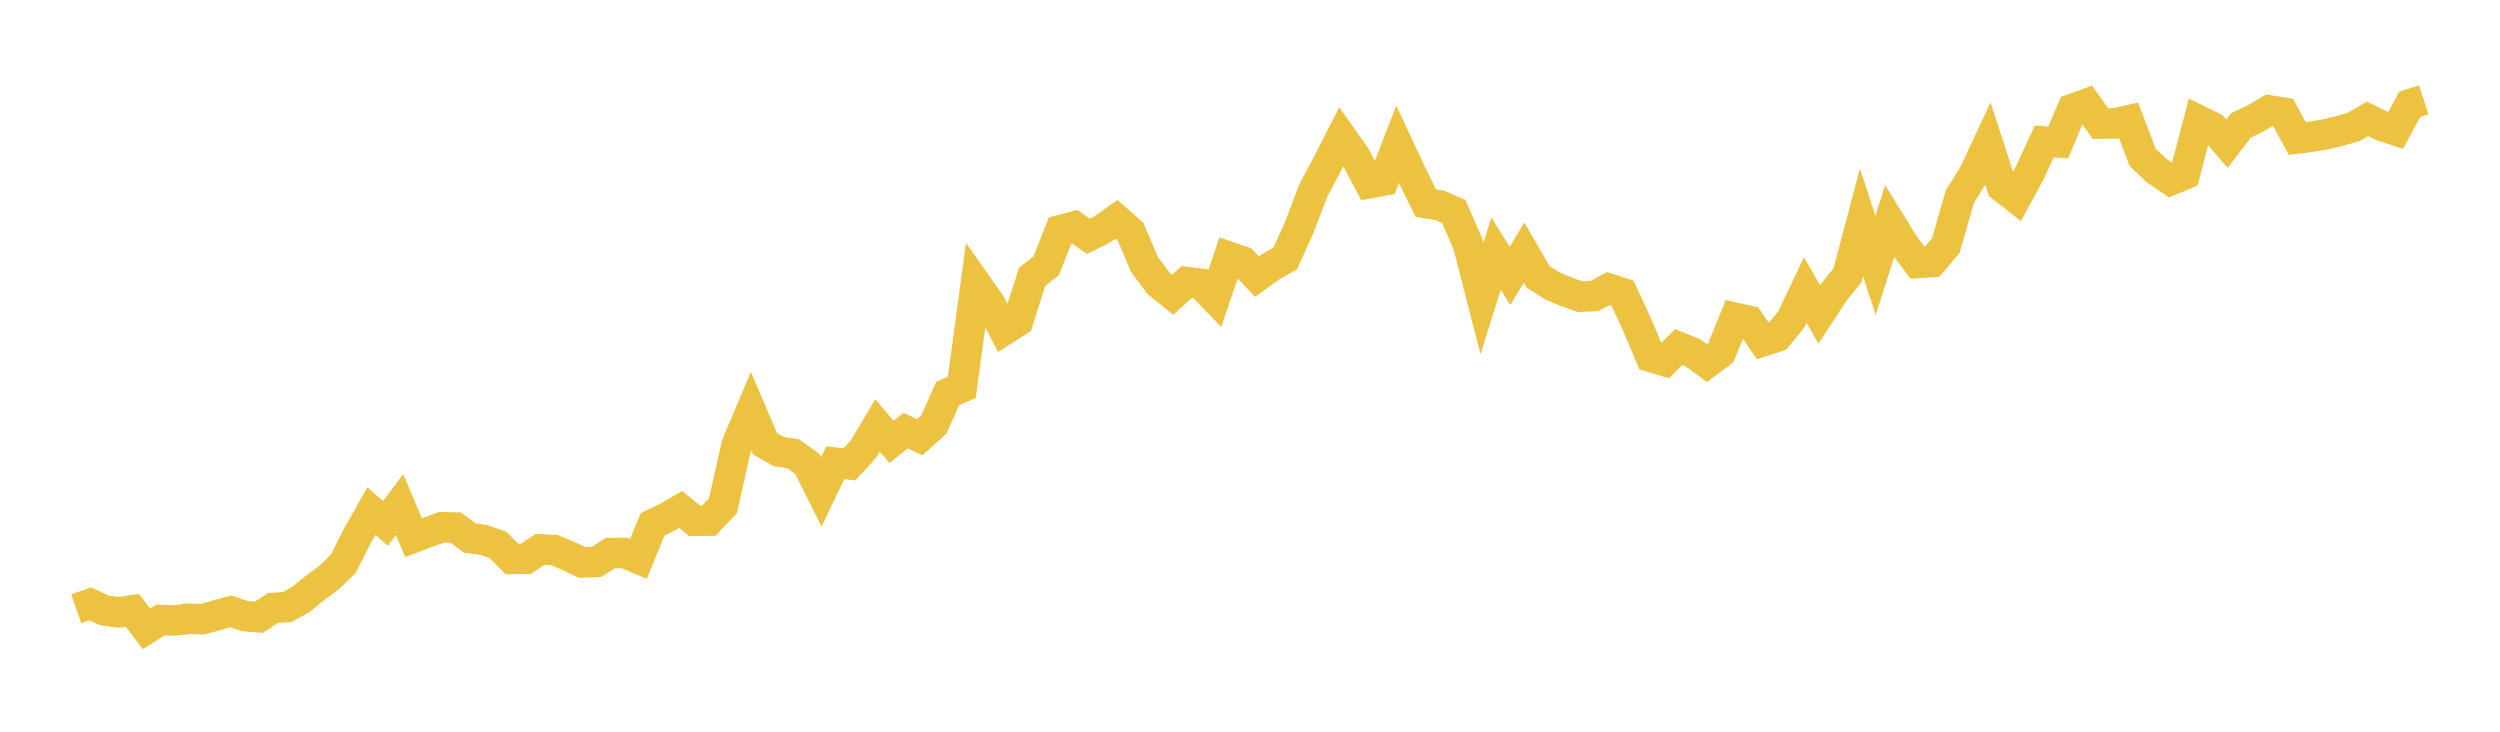 <svg width="164" height="48" xmlns="http://www.w3.org/2000/svg" xmlns:xlink="http://www.w3.org/1999/xlink"><path fill="none" stroke="rgb(237,194,64)" stroke-width="2" d="M5,39.934L5.922,39.611L6.844,40.04L7.766,40.174L8.689,40.039L9.611,41.251L10.533,40.67L11.455,40.703L12.377,40.589L13.299,40.622L14.222,40.357L15.144,40.104L16.066,40.419L16.988,40.491L17.91,39.884L18.832,39.821L19.754,39.312L20.677,38.558L21.599,37.879L22.521,36.977L23.443,35.158L24.365,33.531L25.287,34.339L26.21,33.097L27.132,35.273L28.054,34.921L28.976,34.589L29.898,34.611L30.82,35.296L31.743,35.423L32.665,35.748L33.587,36.669L34.509,36.661L35.431,36.032L36.353,36.084L37.275,36.462L38.198,36.9L39.12,36.861L40.042,36.285L40.964,36.274L41.886,36.656L42.808,34.398L43.731,33.953L44.653,33.419L45.575,34.168L46.497,34.158L47.419,33.183L48.341,29.127L49.263,26.951L50.186,29.111L51.108,29.629L52.03,29.767L52.952,30.429L53.874,32.269L54.796,30.353L55.719,30.463L56.641,29.465L57.563,27.903L58.485,28.987L59.407,28.247L60.329,28.681L61.251,27.861L62.174,25.809L63.096,25.413L64.018,18.585L64.94,19.89L65.862,21.66L66.784,21.068L67.707,18.157L68.629,17.438L69.551,15.102L70.473,14.854L71.395,15.501L72.317,15.041L73.24,14.39L74.162,15.201L75.084,17.363L76.006,18.593L76.928,19.335L77.85,18.502L78.772,18.617L79.695,19.576L80.617,16.845L81.539,17.161L82.461,18.148L83.383,17.483L84.305,16.963L85.228,14.93L86.15,12.498L87.072,10.772L87.994,8.964L88.916,10.271L89.838,12.017L90.76,11.849L91.683,9.469L92.605,11.441L93.527,13.319L94.449,13.474L95.371,13.877L96.293,16.003L97.216,19.586L98.138,16.633L99.06,18.102L99.982,16.565L100.904,18.163L101.826,18.754L102.749,19.138L103.671,19.467L104.593,19.419L105.515,18.929L106.437,19.228L107.359,21.225L108.281,23.406L109.204,23.684L110.126,22.761L111.048,23.136L111.97,23.82L112.892,23.128L113.814,20.846L114.737,21.051L115.659,22.387L116.581,22.087L117.503,20.959L118.425,19.025L119.347,20.63L120.269,19.213L121.192,18.064L122.114,14.584L123.036,17.407L123.958,14.524L124.88,16.02L125.802,17.248L126.725,17.189L127.647,16.116L128.569,12.896L129.491,11.417L130.413,9.44L131.335,12.272L132.257,12.988L133.18,11.282L134.102,9.283L135.024,9.343L135.946,7.147L136.868,6.814L137.79,8.108L138.713,8.096L139.635,7.892L140.557,10.326L141.479,11.193L142.401,11.822L143.323,11.437L144.246,7.903L145.168,8.357L146.09,9.427L147.012,8.223L147.934,7.783L148.856,7.242L149.778,7.388L150.701,9.085L151.623,8.969L152.545,8.815L153.467,8.593L154.389,8.329L155.311,7.797L156.234,8.25L157.156,8.556L158.078,6.845L159,6.547"></path></svg>